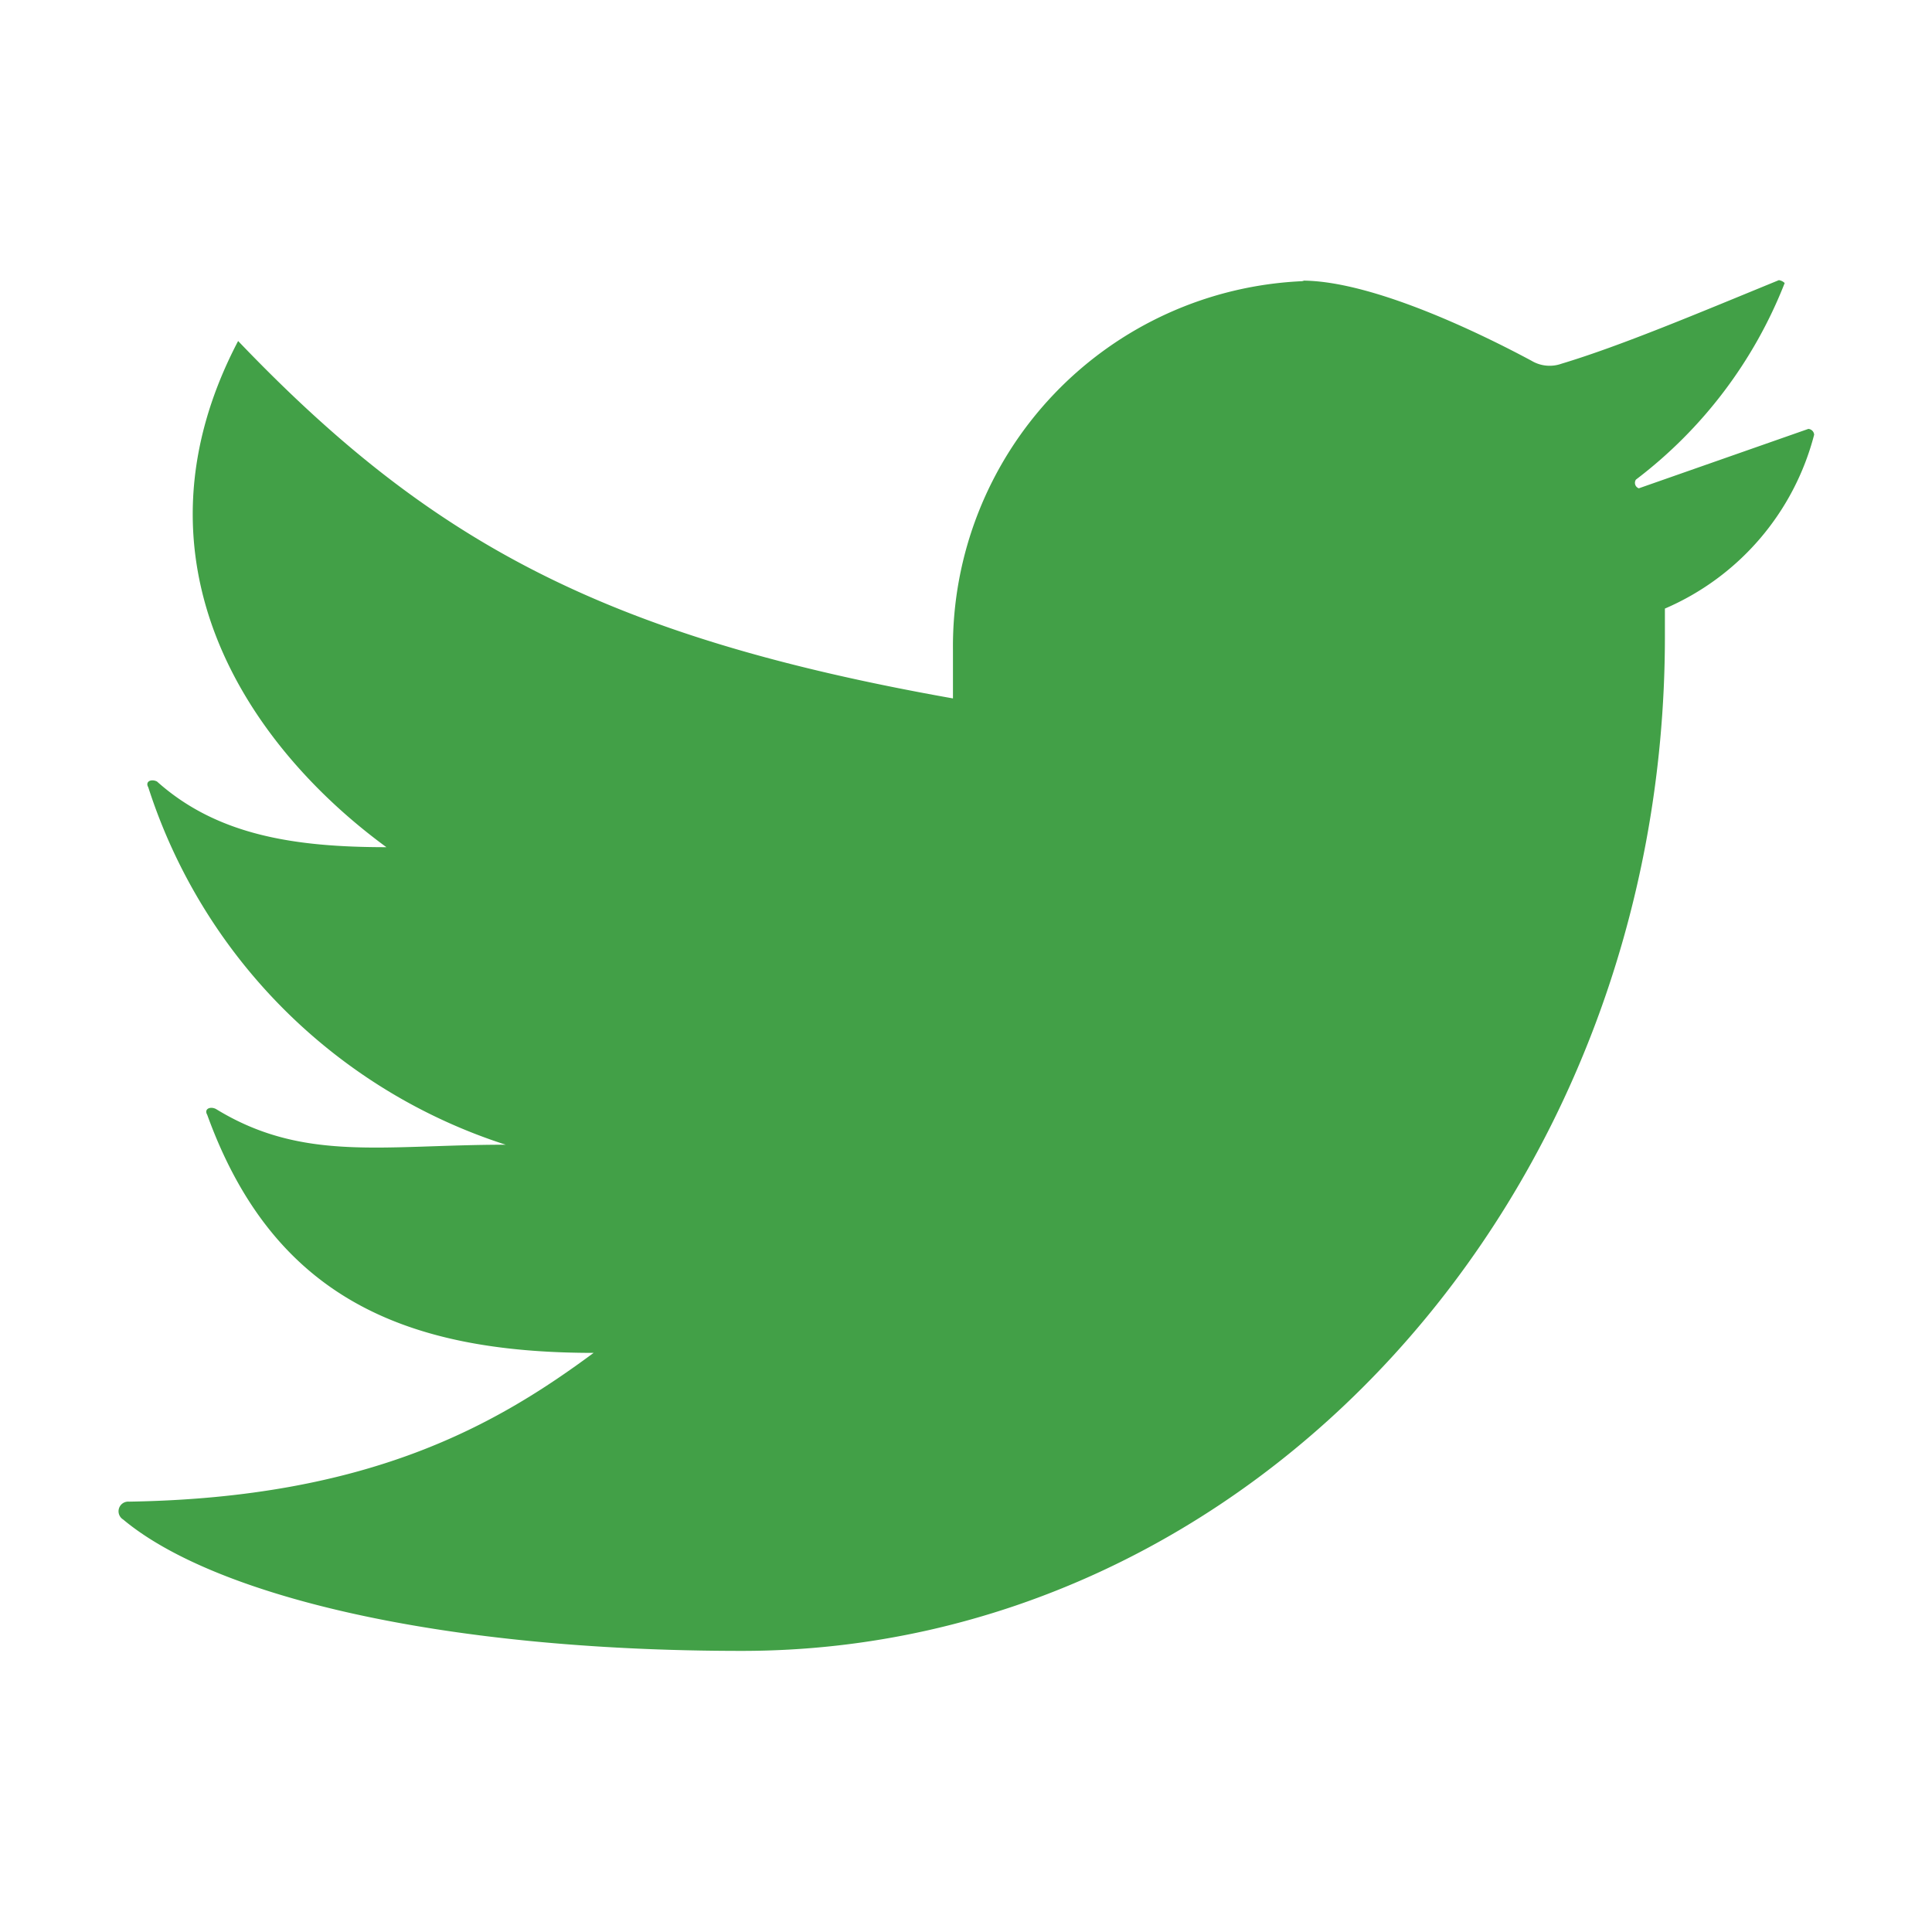 <svg id="Layer_2" data-name="Layer 2" xmlns="http://www.w3.org/2000/svg" viewBox="0 0 40 40"><defs><style>.cls-1{fill:#42a047;}</style></defs><title>tweet</title><path class="cls-1" d="M27,5.82a7.57,7.57,0,0,0-7.27,7.64v1c-7.27-1.29-10.85-3.27-14.8-7.4C2.54,11.62,5.13,15.44,8,17.54c-1.91,0-3.51-.25-4.75-1.36-.12-.06-.25,0-.18.12a11.46,11.46,0,0,0,7.4,7.4c-2.53,0-4.19.37-6-.74-.12-.06-.25,0-.18.12,1.36,3.76,4.07,4.93,8,4.93-2,1.48-4.62,3-9.62,3.08a.2.2,0,0,0-.12.37C4.39,33,9,34.18,15.36,34.18c10.54,0,19.11-9.37,19.11-21V12.6A5.39,5.39,0,0,0,37.56,9a.13.13,0,0,0-.12-.12l-3.51,1.23a.12.12,0,0,1-.06-.18,9.43,9.43,0,0,0,3.08-4.07.22.22,0,0,0-.12-.06c-1.66.68-3.27,1.36-4.5,1.73a.73.73,0,0,1-.62-.06c-.8-.43-3.21-1.66-4.75-1.66"/></svg>